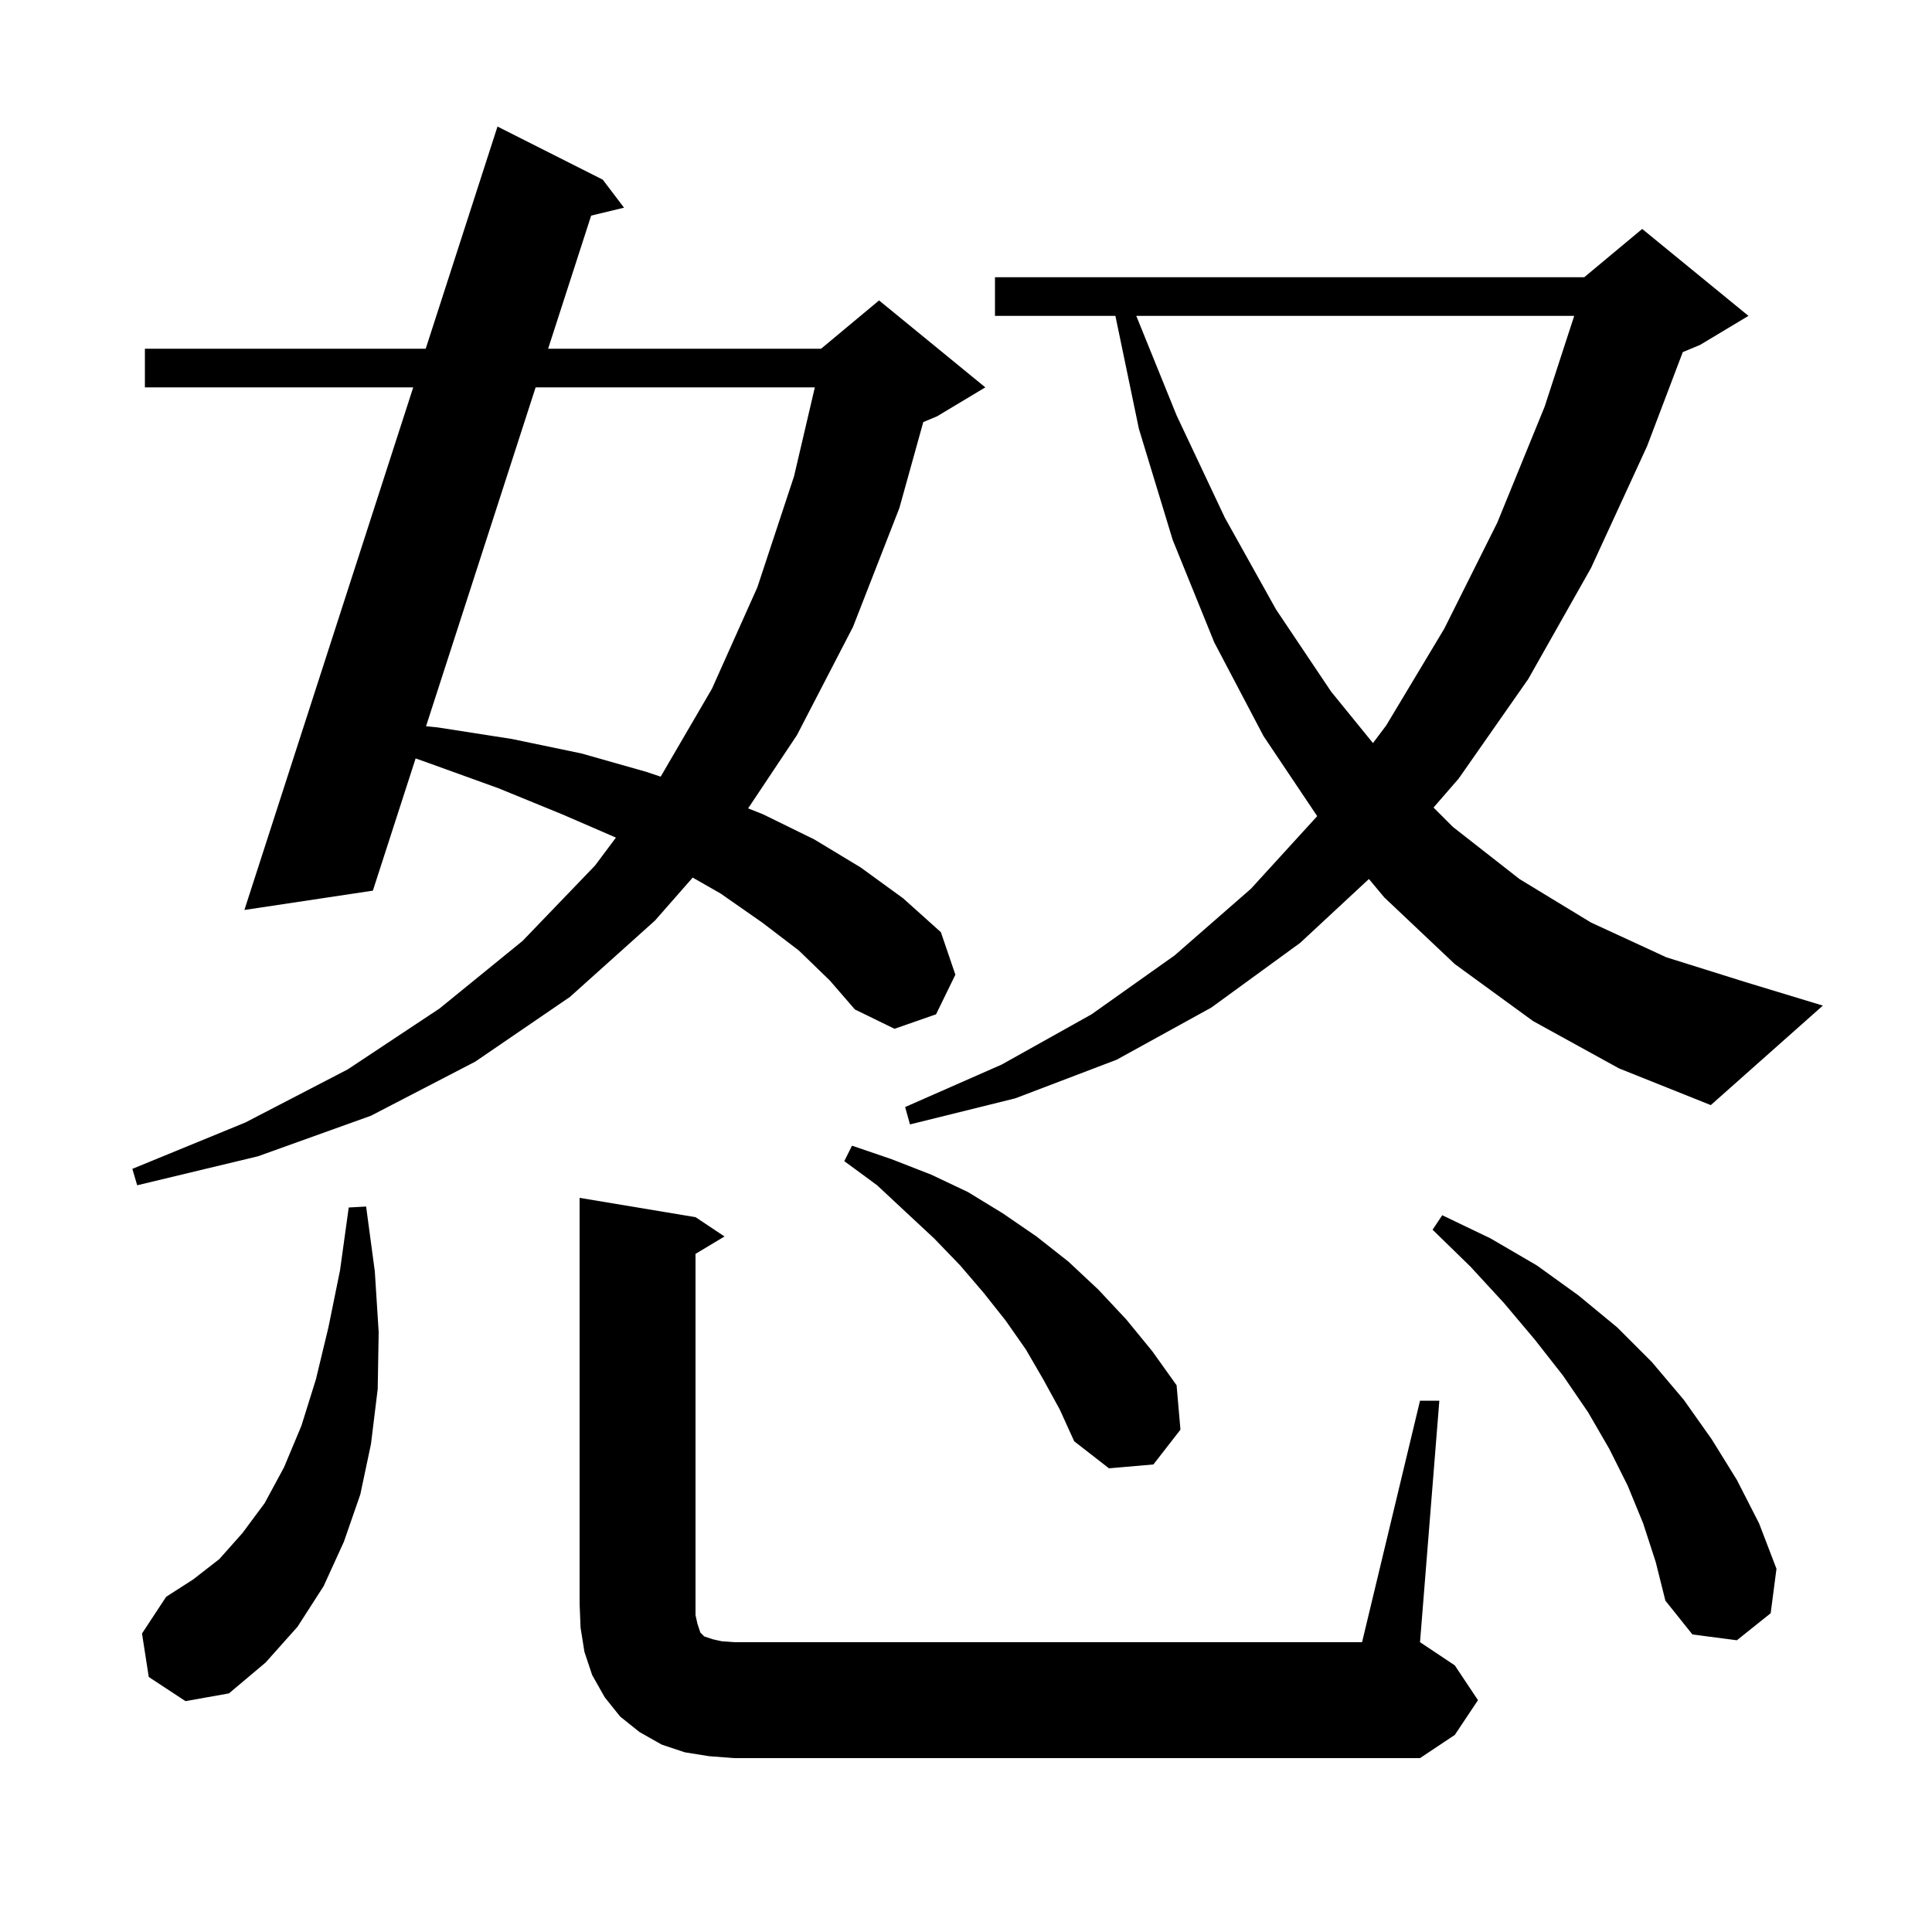 <svg xmlns="http://www.w3.org/2000/svg" xmlns:xlink="http://www.w3.org/1999/xlink" version="1.1" baseProfile="full" viewBox="0 0 200 200" width="200" height="200">
<g fill="black">
<path d="M 147.0 145.0 L 149.0 145.0 L 147.0 170.0 L 150.6 172.4 L 153.0 176.0 L 150.6 179.6 L 147.0 182.0 L 76.0 182.0 L 73.4 181.8 L 70.9 181.4 L 68.5 180.6 L 66.2 179.3 L 64.2 177.7 L 62.6 175.7 L 61.3 173.4 L 60.5 171.0 L 60.1 168.5 L 60.0 166.0 L 60.0 124.0 L 72.0 126.0 L 75.0 128.0 L 72.0 129.8 L 72.0 167.2 L 72.2 168.1 L 72.5 169.0 L 72.9 169.4 L 73.8 169.7 L 74.7 169.9 L 76.0 170.0 L 141.0 170.0 Z M 15.4 173.6 L 14.7 169.1 L 17.2 165.3 L 20.0 163.5 L 22.7 161.4 L 25.1 158.7 L 27.4 155.6 L 29.4 151.9 L 31.2 147.6 L 32.7 142.8 L 34.0 137.4 L 35.2 131.5 L 36.1 125.0 L 37.9 124.9 L 38.8 131.6 L 39.2 137.9 L 39.1 143.8 L 38.4 149.5 L 37.3 154.7 L 35.6 159.6 L 33.5 164.2 L 30.8 168.4 L 27.5 172.1 L 23.7 175.3 L 19.2 176.1 Z M 170.1 157.7 L 168.5 153.8 L 166.6 150.0 L 164.4 146.2 L 161.8 142.4 L 158.9 138.7 L 155.7 134.9 L 152.2 131.1 L 148.3 127.3 L 149.3 125.8 L 154.3 128.2 L 159.1 131.0 L 163.4 134.1 L 167.4 137.4 L 171.0 141.0 L 174.3 144.9 L 177.2 149.0 L 179.8 153.2 L 182.1 157.7 L 183.9 162.4 L 183.3 167.0 L 179.8 169.8 L 175.2 169.2 L 172.4 165.7 L 171.4 161.7 Z M 108.0 142.8 L 106.2 139.7 L 104.1 136.7 L 101.8 133.8 L 99.4 131.0 L 96.7 128.2 L 93.8 125.5 L 90.8 122.7 L 87.4 120.2 L 88.2 118.6 L 92.3 120.0 L 96.4 121.6 L 100.2 123.4 L 103.8 125.6 L 107.3 128.0 L 110.6 130.6 L 113.7 133.5 L 116.6 136.6 L 119.3 139.9 L 121.8 143.4 L 122.2 148.0 L 119.4 151.6 L 114.8 152.0 L 111.2 149.2 L 109.7 145.9 Z M 82.7 98.4 L 78.9 95.5 L 74.6 92.5 L 71.708 90.848 L 67.8 95.3 L 59.0 103.2 L 49.2 109.9 L 38.4 115.5 L 26.7 119.7 L 14.2 122.7 L 13.7 121.0 L 25.4 116.2 L 36.0 110.7 L 45.5 104.4 L 54.1 97.4 L 61.6 89.6 L 63.76 86.709 L 58.2 84.3 L 51.6 81.6 L 44.4 79.0 L 43.026 78.512 L 38.6 92.2 L 25.3 94.2 L 42.777 40.1 L 15.0 40.1 L 15.0 36.1 L 44.07 36.1 L 51.5 13.1 L 62.4 18.6 L 64.6 21.5 L 61.197 22.319 L 56.741 36.1 L 85.0 36.1 L 91.0 31.1 L 102.0 40.1 L 97.0 43.1 L 95.578 43.692 L 93.1 52.6 L 88.3 64.9 L 82.5 76.1 L 77.445 83.683 L 79.0 84.3 L 84.3 86.9 L 89.1 89.8 L 93.5 93.0 L 97.4 96.5 L 98.9 100.9 L 96.9 105.0 L 92.6 106.5 L 88.5 104.5 L 85.9 101.5 Z M 158.7 105.7 L 150.6 99.8 L 143.3 92.9 L 141.708 90.994 L 134.6 97.6 L 125.4 104.3 L 115.6 109.7 L 105.1 113.7 L 94.2 116.4 L 93.7 114.6 L 103.7 110.2 L 113.0 105.0 L 121.6 98.9 L 129.5 92.0 L 136.356 84.487 L 130.8 76.2 L 125.7 66.5 L 121.4 55.9 L 117.9 44.4 L 115.466 32.7 L 103.0 32.7 L 103.0 28.7 L 164.0 28.7 L 170.0 23.7 L 181.0 32.7 L 176.0 35.7 L 174.201 36.45 L 170.5 46.2 L 164.7 58.8 L 158.2 70.3 L 151.0 80.6 L 148.398 83.598 L 150.4 85.6 L 157.3 91.0 L 164.7 95.5 L 172.5 99.1 L 180.8 101.7 L 188.7 104.1 L 177.1 114.4 L 167.6 110.6 Z M 55.448 40.1 L 44.103 75.183 L 45.3 75.3 L 53.0 76.5 L 60.2 78.0 L 66.9 79.9 L 68.393 80.398 L 73.7 71.3 L 78.4 60.8 L 82.2 49.3 L 84.352 40.1 Z M 117.627 32.7 L 121.8 43.0 L 126.8 53.6 L 132.1 63.1 L 137.8 71.6 L 142.128 76.922 L 143.5 75.1 L 149.5 65.1 L 155.0 54.1 L 159.9 42.1 L 162.962 32.7 Z " />
</g>
</svg>
